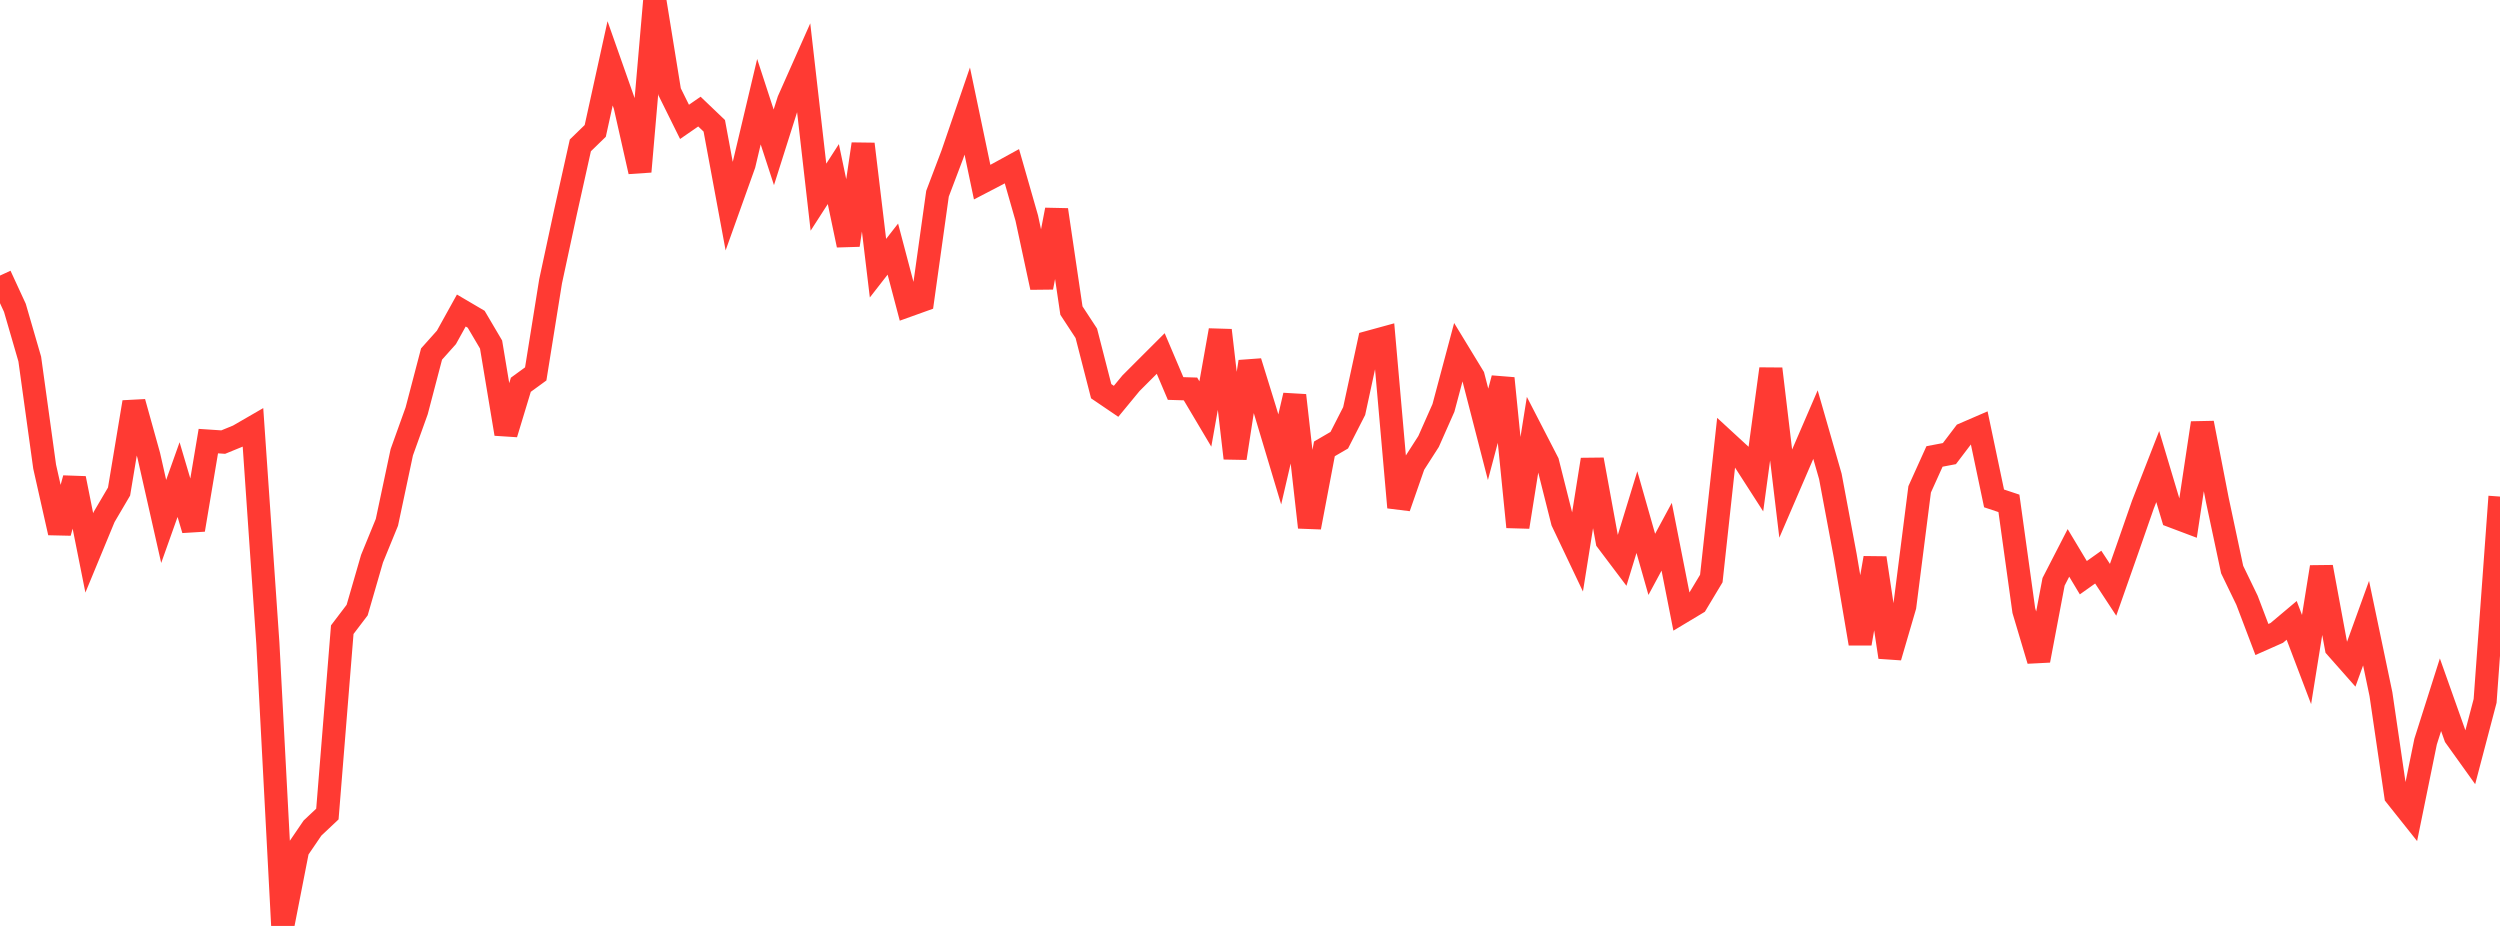 <?xml version="1.0" standalone="no"?>
<!DOCTYPE svg PUBLIC "-//W3C//DTD SVG 1.1//EN" "http://www.w3.org/Graphics/SVG/1.1/DTD/svg11.dtd">

<svg width="135" height="50" viewBox="0 0 135 50" preserveAspectRatio="none" 
  xmlns="http://www.w3.org/2000/svg"
  xmlns:xlink="http://www.w3.org/1999/xlink">


<polyline points="0.0, 14.881 0.804, 16.623 1.607, 19.387 2.411, 25.2 3.214, 28.766 4.018, 25.833 4.821, 29.856 5.625, 27.912 6.429, 26.544 7.232, 21.716 8.036, 24.604 8.839, 28.158 9.643, 25.898 10.446, 28.608 11.25, 23.82 12.054, 23.873 12.857, 23.544 13.661, 23.079 14.464, 34.735 15.268, 50.0 16.071, 45.896 16.875, 44.715 17.679, 43.958 18.482, 34.003 19.286, 32.945 20.089, 30.17 20.893, 28.206 21.696, 24.423 22.5, 22.184 23.304, 19.118 24.107, 18.219 24.911, 16.768 25.714, 17.24 26.518, 18.605 27.321, 23.43 28.125, 20.777 28.929, 20.192 29.732, 15.191 30.536, 11.456 31.339, 7.85 32.143, 7.069 32.946, 3.42 33.75, 5.701 34.554, 9.266 35.357, 0.0 36.161, 4.96 36.964, 6.581 37.768, 6.026 38.571, 6.793 39.375, 11.129 40.179, 8.88 40.982, 5.492 41.786, 7.956 42.589, 5.422 43.393, 3.612 44.196, 10.648 45.0, 9.4 45.804, 13.237 46.607, 7.779 47.411, 14.482 48.214, 13.451 49.018, 16.498 49.821, 16.21 50.625, 10.46 51.429, 8.339 52.232, 5.997 53.036, 9.835 53.839, 9.417 54.643, 8.976 55.446, 11.779 56.25, 15.52 57.054, 11.332 57.857, 16.771 58.661, 17.998 59.464, 21.125 60.268, 21.671 61.071, 20.697 61.875, 19.892 62.679, 19.089 63.482, 20.979 64.286, 21.003 65.089, 22.355 65.893, 17.836 66.696, 24.743 67.5, 19.532 68.304, 22.13 69.107, 24.808 69.911, 21.35 70.714, 28.475 71.518, 24.239 72.321, 23.771 73.125, 22.197 73.929, 18.48 74.732, 18.26 75.536, 27.399 76.339, 25.094 77.143, 23.84 77.946, 22.028 78.75, 19.016 79.554, 20.337 80.357, 23.454 81.161, 20.43 81.964, 28.456 82.768, 23.412 83.571, 24.969 84.375, 28.164 85.179, 29.855 85.982, 24.819 86.786, 29.213 87.589, 30.278 88.393, 27.653 89.196, 30.476 90.0, 28.984 90.804, 33.062 91.607, 32.58 92.411, 31.24 93.214, 23.862 94.018, 24.602 94.821, 25.851 95.625, 19.919 96.429, 26.655 97.232, 24.791 98.036, 22.929 98.839, 25.724 99.643, 30.017 100.446, 34.753 101.25, 30.132 102.054, 35.485 102.857, 32.74 103.661, 26.425 104.464, 24.648 105.268, 24.495 106.071, 23.438 106.875, 23.09 107.679, 26.914 108.482, 27.181 109.286, 32.971 110.089, 35.665 110.893, 31.417 111.696, 29.856 112.5, 31.196 113.304, 30.625 114.107, 31.849 114.911, 29.562 115.714, 27.256 116.518, 25.195 117.321, 27.879 118.125, 28.182 118.929, 22.842 119.732, 26.979 120.536, 30.757 121.339, 32.416 122.143, 34.533 122.946, 34.177 123.75, 33.5 124.554, 35.615 125.357, 30.62 126.161, 34.966 126.964, 35.875 127.768, 33.65 128.571, 37.485 129.375, 42.971 130.179, 43.981 130.982, 40.048 131.786, 37.516 132.589, 39.777 133.393, 40.9 134.196, 37.848 135.0, 26.815" fill="none" stroke="#ff3a33" stroke-width="1.25"/>

</svg>